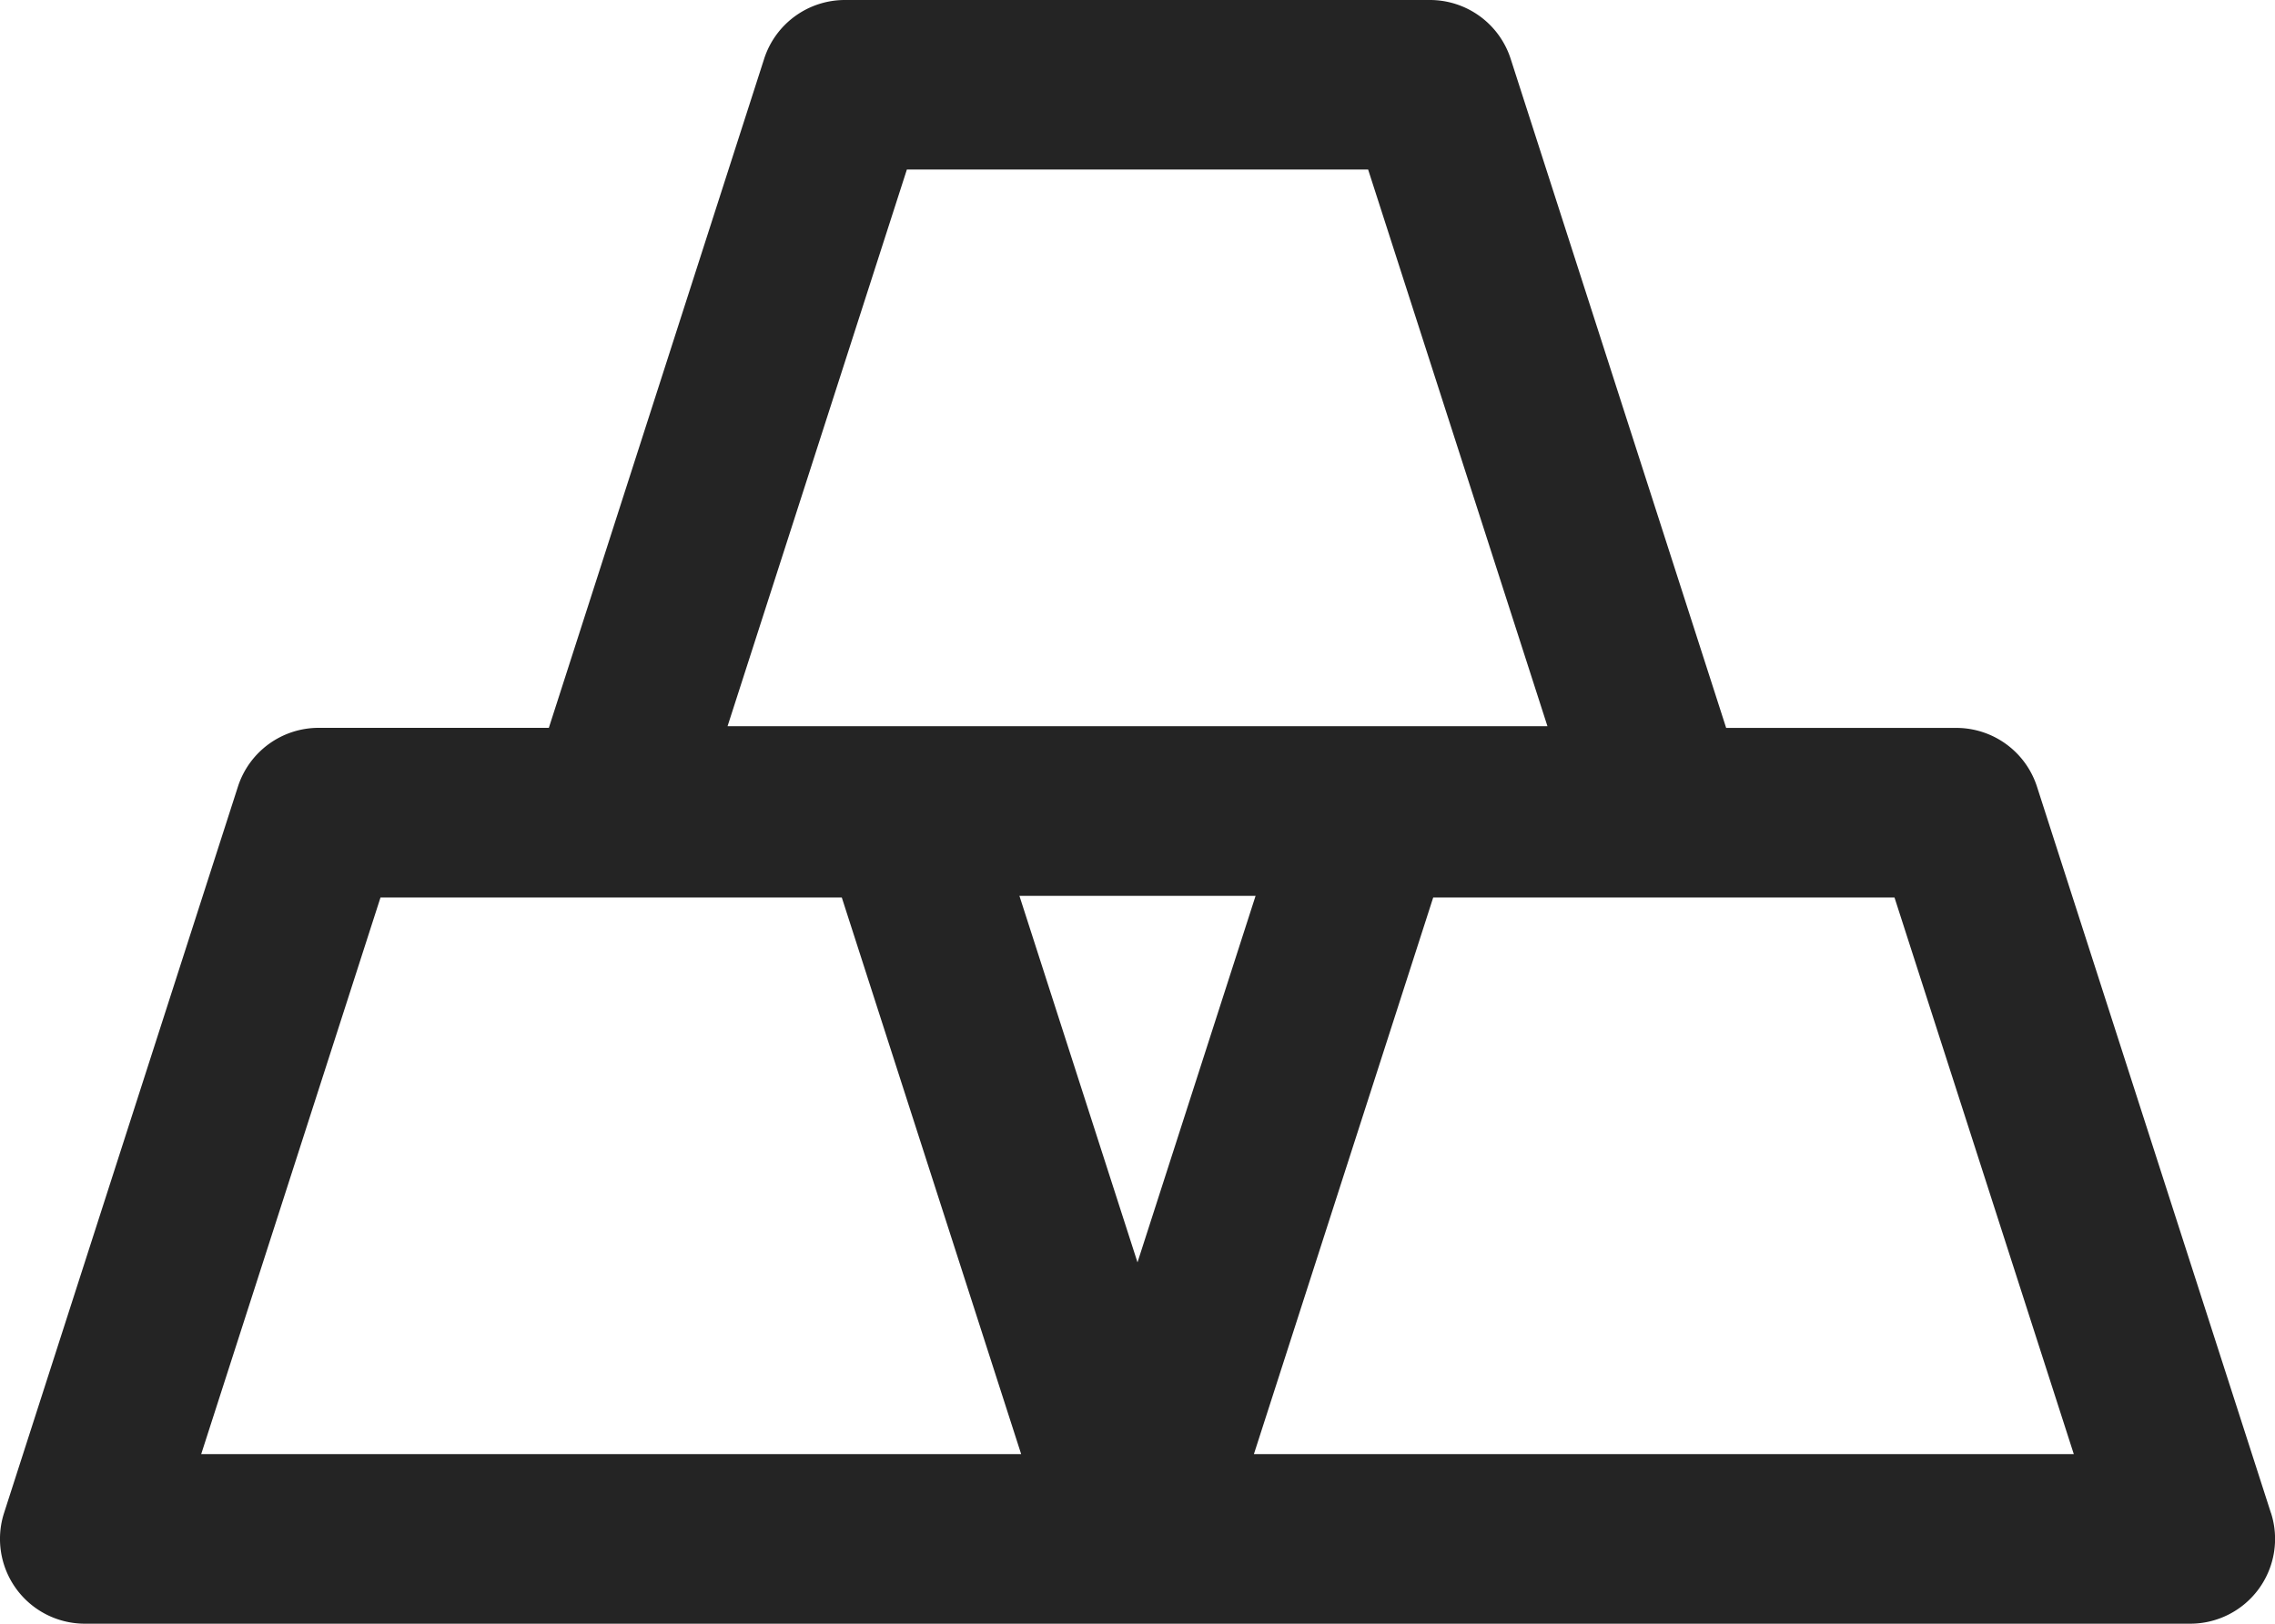 <?xml version="1.0"?>
<svg xmlns="http://www.w3.org/2000/svg" id="Layer_1" data-name="Layer 1" viewBox="0 0 704 502.57" width="704" height="502.57" x="0" y="0"><defs><style>.cls-1{fill:#242424;}</style></defs><path class="cls-1" d="M850.74,717,778.35,492.21a26.25,26.25,0,0,0-25-18.19H682.16L615.47,266.91a26.25,26.25,0,0,0-25-18.19h-181a26.25,26.25,0,0,0-25,18.19L317.84,474H246.63a26.25,26.25,0,0,0-25,18.19L149.26,717a26.24,26.24,0,0,0,25,34.28H825.76a26.24,26.24,0,0,0,25-34.28ZM500,639.44,463.46,526h73.08ZM428.63,301.2H571.37l55.49,172.3H373.14ZM210.26,698.8l55.49-172.3H408.49L464,698.8Zm325.76,0,55.49-172.3H734.25l55.49,172.3Z" transform="translate(-148 -248.72)"/></svg>
